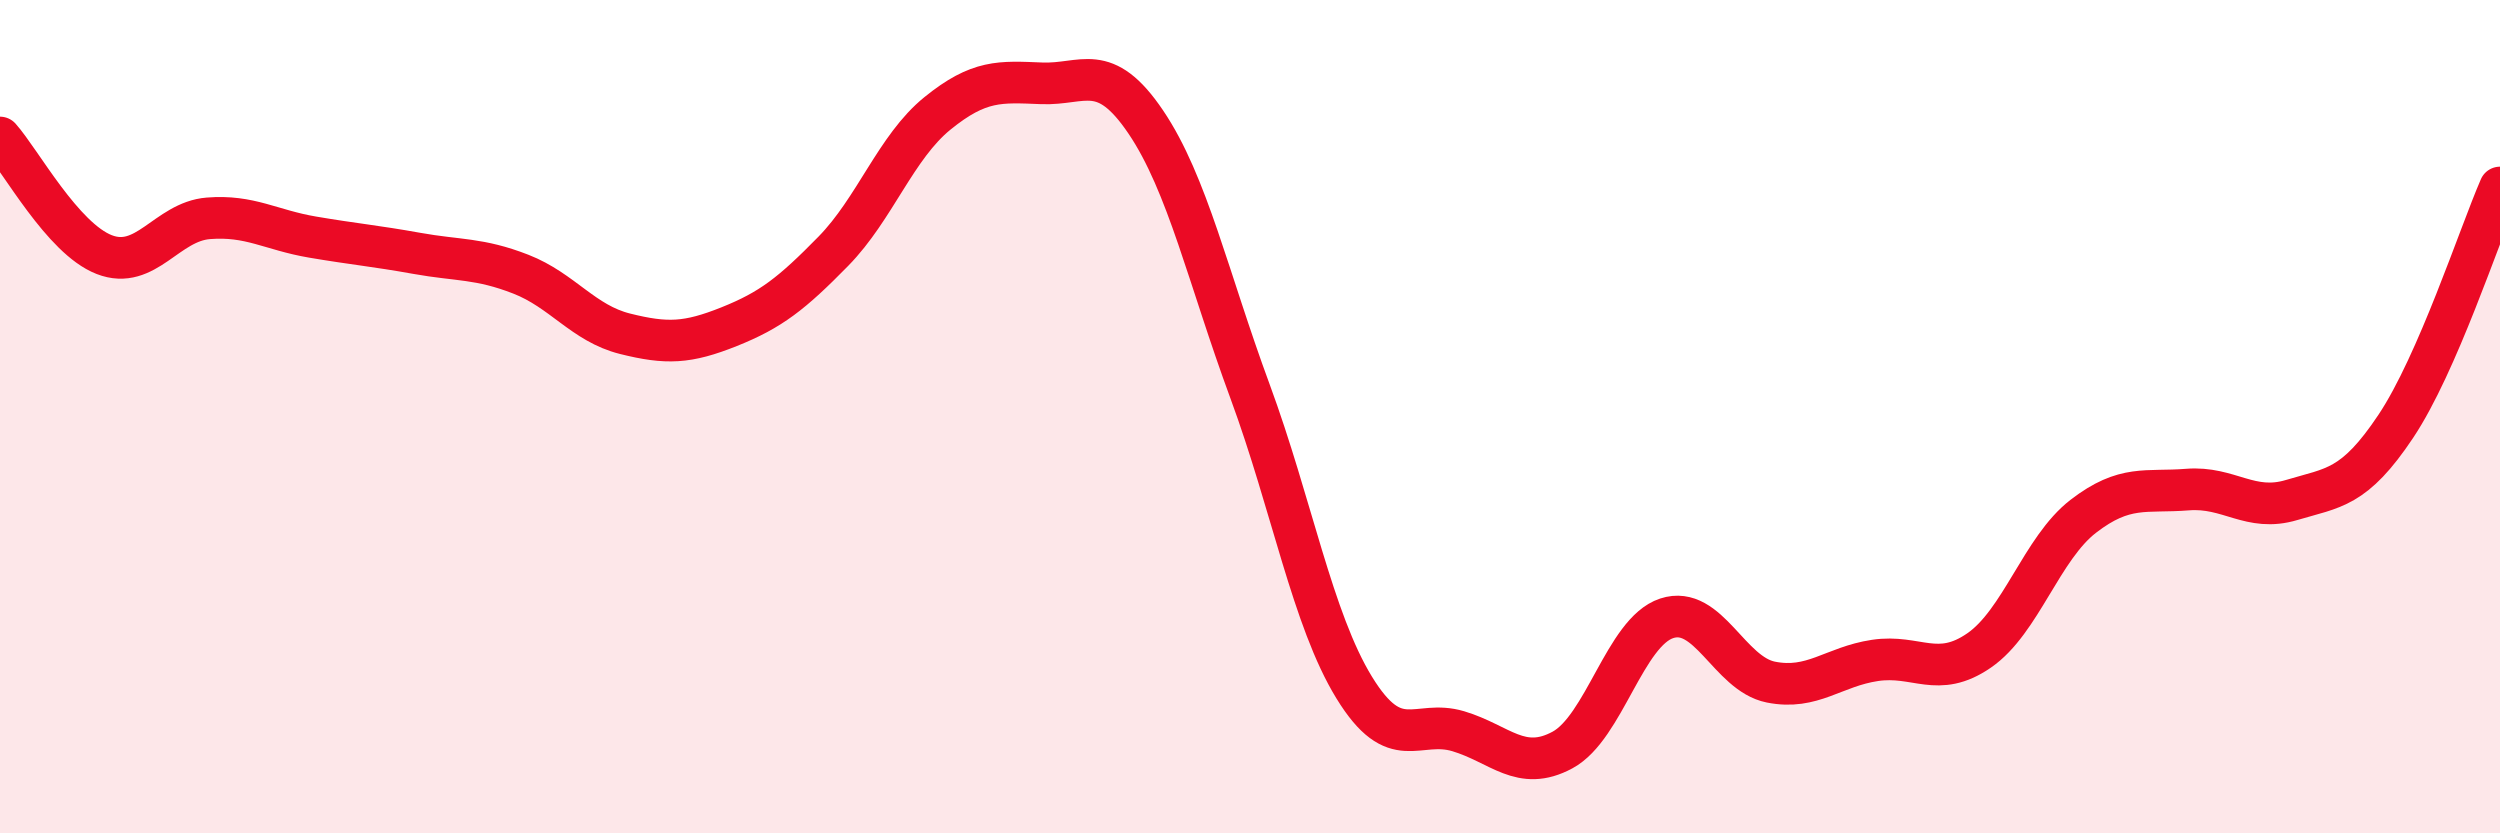 
    <svg width="60" height="20" viewBox="0 0 60 20" xmlns="http://www.w3.org/2000/svg">
      <path
        d="M 0,3.3 C 0.5,3.86 1.5,5.72 2.5,6.11 C 3.5,6.5 4,5.32 5,5.24 C 6,5.16 6.5,5.52 7.5,5.69 C 8.5,5.86 9,5.9 10,6.08 C 11,6.26 11.5,6.19 12.5,6.58 C 13.5,6.97 14,7.76 15,8.01 C 16,8.26 16.5,8.24 17.5,7.84 C 18.5,7.44 19,7.05 20,6.03 C 21,5.01 21.5,3.53 22.5,2.72 C 23.5,1.91 24,1.96 25,2 C 26,2.04 26.5,1.45 27.5,2.93 C 28.5,4.41 29,6.68 30,9.39 C 31,12.1 31.5,14.87 32.5,16.5 C 33.5,18.13 34,17.25 35,17.55 C 36,17.85 36.5,18.54 37.5,18 C 38.5,17.46 39,15.17 40,14.84 C 41,14.51 41.5,16.17 42.5,16.37 C 43.5,16.57 44,16 45,15.85 C 46,15.7 46.5,16.3 47.5,15.61 C 48.5,14.92 49,13.16 50,12.39 C 51,11.62 51.5,11.83 52.5,11.75 C 53.5,11.67 54,12.3 55,12 C 56,11.7 56.5,11.73 57.5,10.23 C 58.5,8.73 59.5,5.65 60,4.5L60 20L0 20Z"
        fill="#EB0A25"
        opacity="0.1"
        stroke-linecap="round"
        stroke-linejoin="round"
      />
      <path
        d="M 0,3.3 C 0.5,3.86 1.5,5.72 2.5,6.11 C 3.5,6.5 4,5.32 5,5.24 C 6,5.16 6.5,5.52 7.5,5.69 C 8.5,5.86 9,5.9 10,6.08 C 11,6.26 11.5,6.19 12.5,6.58 C 13.5,6.97 14,7.76 15,8.01 C 16,8.26 16.5,8.24 17.5,7.84 C 18.5,7.44 19,7.05 20,6.03 C 21,5.01 21.5,3.53 22.5,2.72 C 23.5,1.91 24,1.96 25,2 C 26,2.04 26.5,1.45 27.5,2.93 C 28.5,4.41 29,6.68 30,9.39 C 31,12.1 31.5,14.87 32.5,16.5 C 33.5,18.13 34,17.25 35,17.55 C 36,17.85 36.5,18.54 37.5,18 C 38.5,17.46 39,15.17 40,14.84 C 41,14.51 41.5,16.17 42.5,16.37 C 43.5,16.57 44,16 45,15.85 C 46,15.7 46.5,16.3 47.5,15.61 C 48.5,14.92 49,13.16 50,12.39 C 51,11.62 51.5,11.83 52.5,11.75 C 53.5,11.67 54,12.3 55,12 C 56,11.7 56.5,11.73 57.5,10.23 C 58.5,8.73 59.5,5.65 60,4.5"
        stroke="#EB0A25"
        stroke-width="1"
        fill="none"
        stroke-linecap="round"
        stroke-linejoin="round"
      />
    </svg>
  
